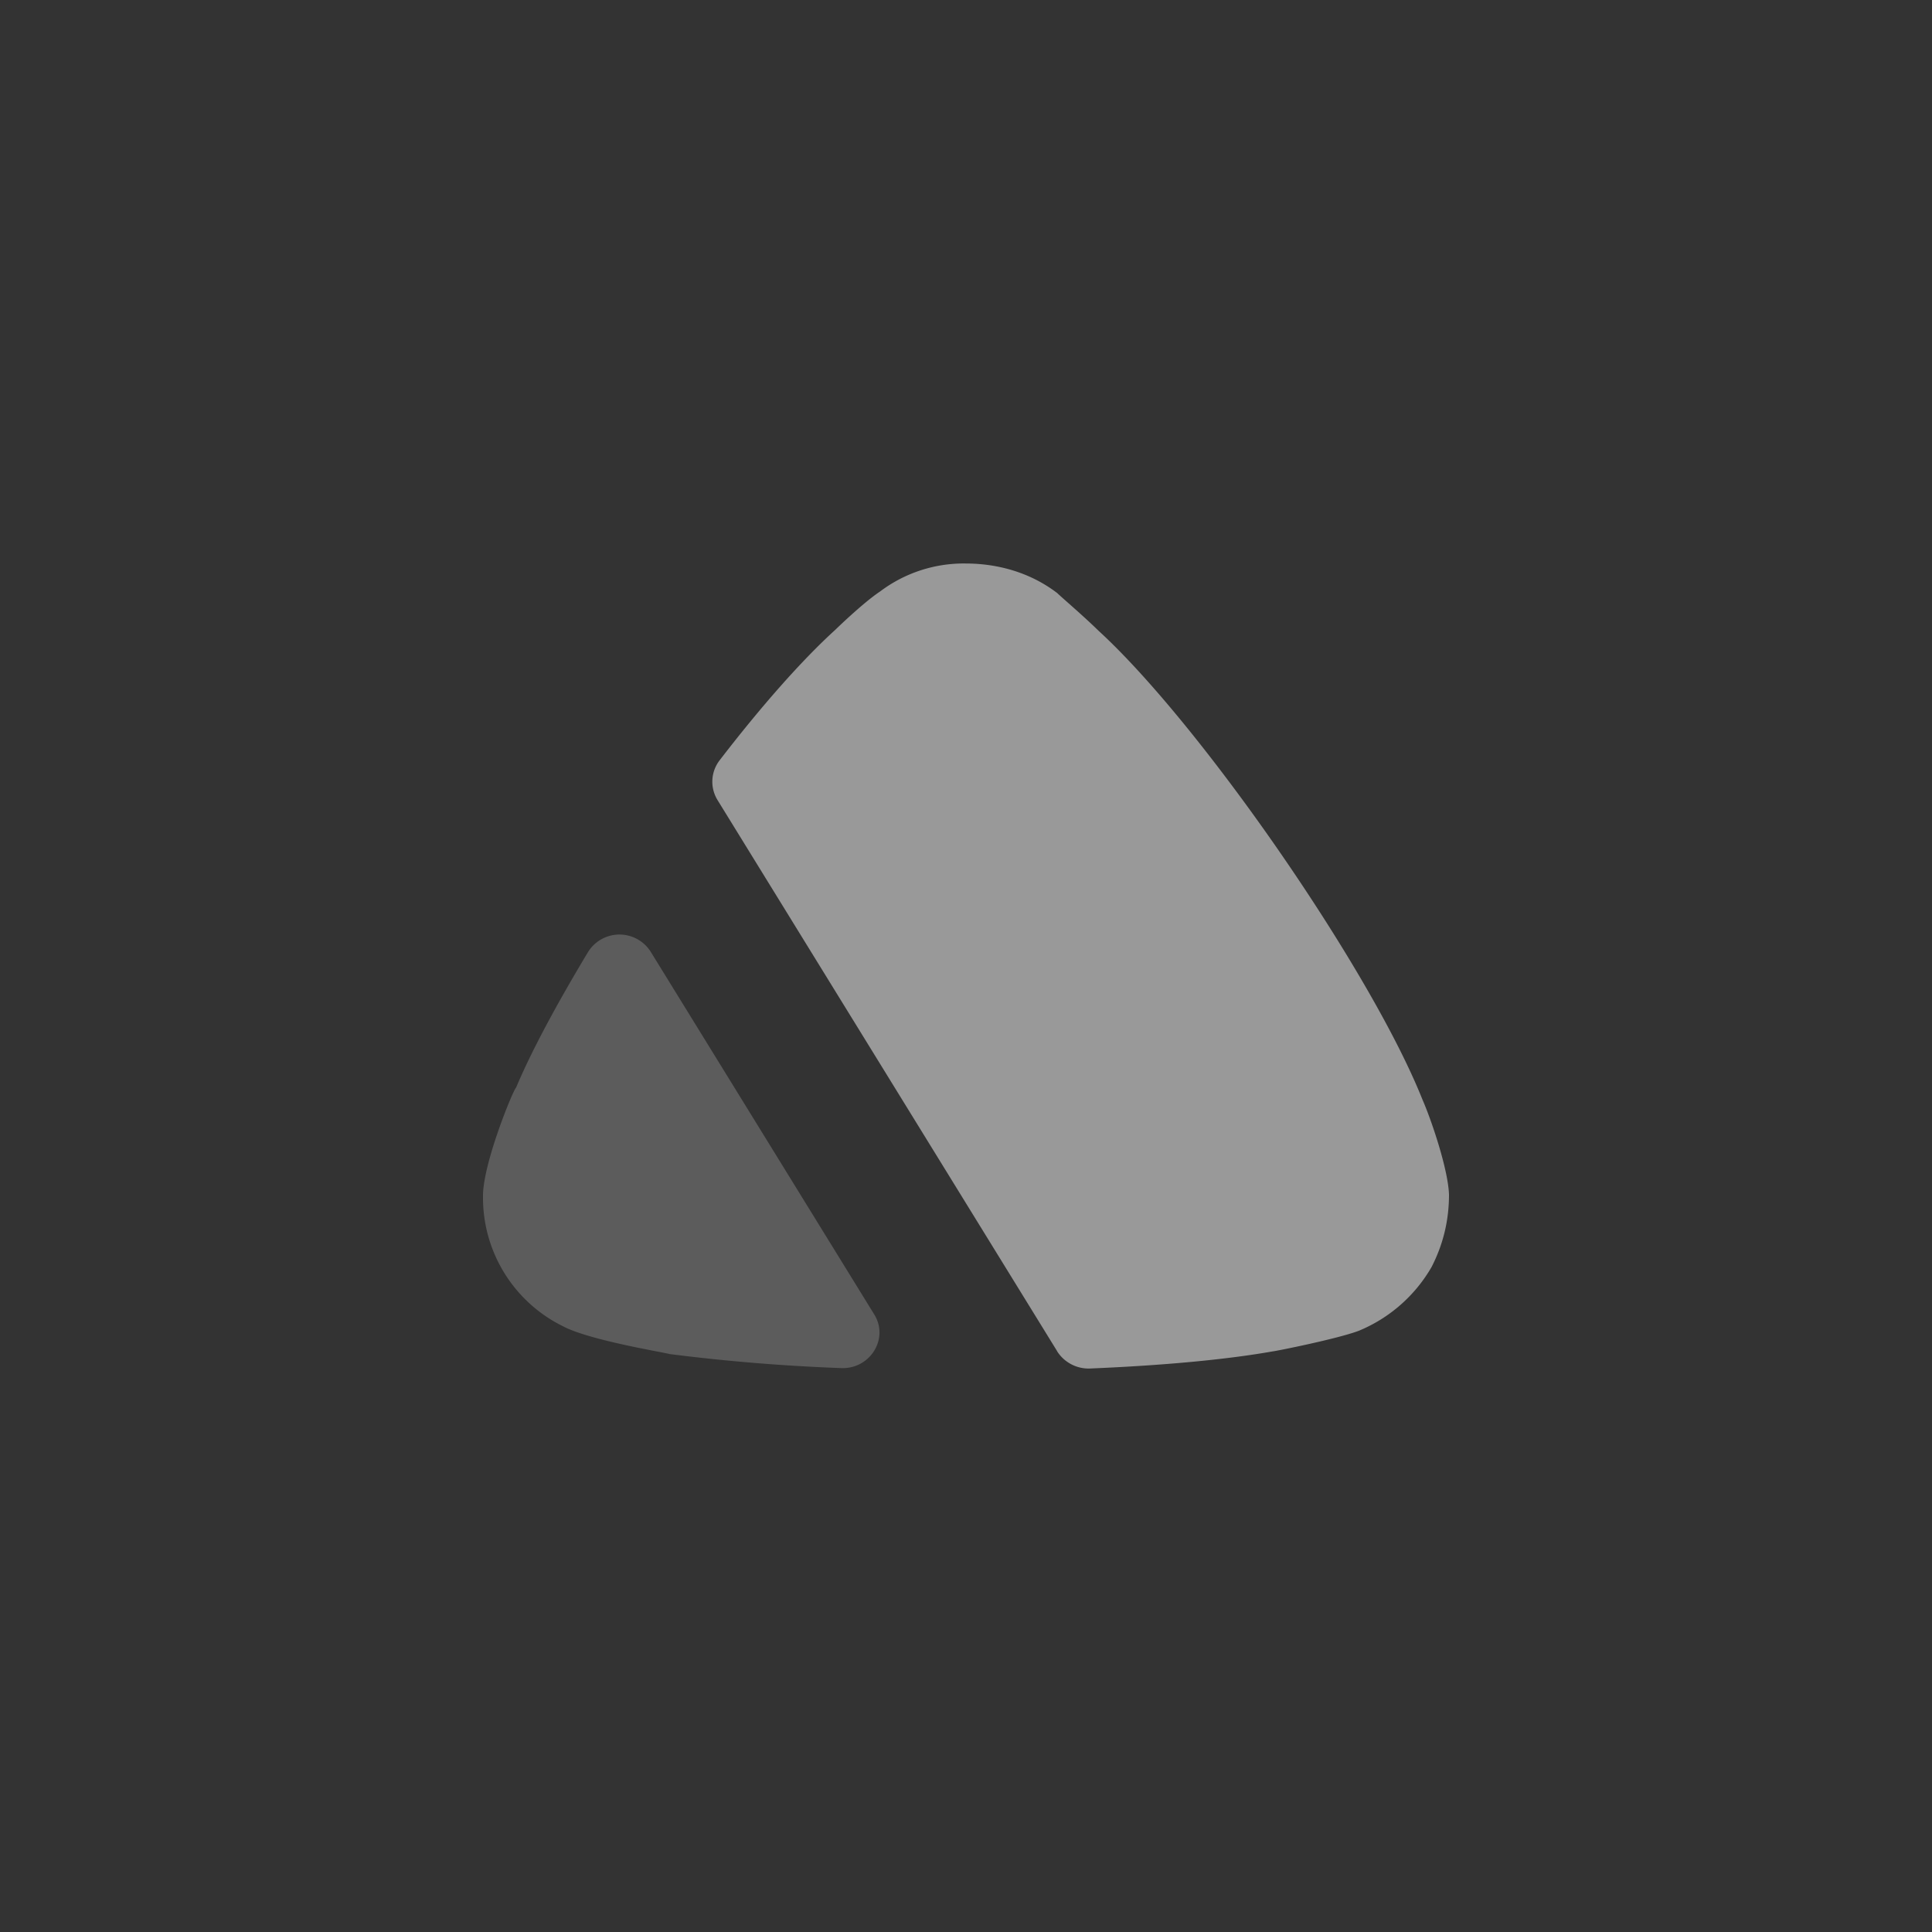 <svg width="24" height="24" fill="none" xmlns="http://www.w3.org/2000/svg"><rect width="100%" height="100%" fill="#333333" stroke="none"/><path d="M13.133 16.786l-4.22-6.848a.435.435 0 01.027-.494c.5-.65 1.009-1.232 1.436-1.62 0 0 .342-.334.559-.478A1.723 1.723 0 0111.994 7c.422 0 .82.123 1.14.368.057.056.308.268.513.468 1.276 1.169 3.384 4.219 4.023 5.823.103.233.318.856.33 1.18 0 .311-.068.612-.217.901a1.866 1.866 0 01-.9.79c-.262.101-1.048.257-1.071.257-.561.1-1.35.175-2.27.213a.463.463 0 01-.41-.214z" fill="#fff" fill-opacity=".5"/><path opacity=".4" d="M10.86 16.328c.187.302-.052.681-.41.667a23.871 23.871 0 01-2.137-.175c-.012-.012-.99-.167-1.322-.346A1.778 1.778 0 016 14.894v-.055c.011-.424.387-1.326.41-1.326.19-.454.51-1.047.894-1.685a.459.459 0 01.778-.007l2.778 4.507z" fill="#fff" fill-opacity=".5"/></svg>